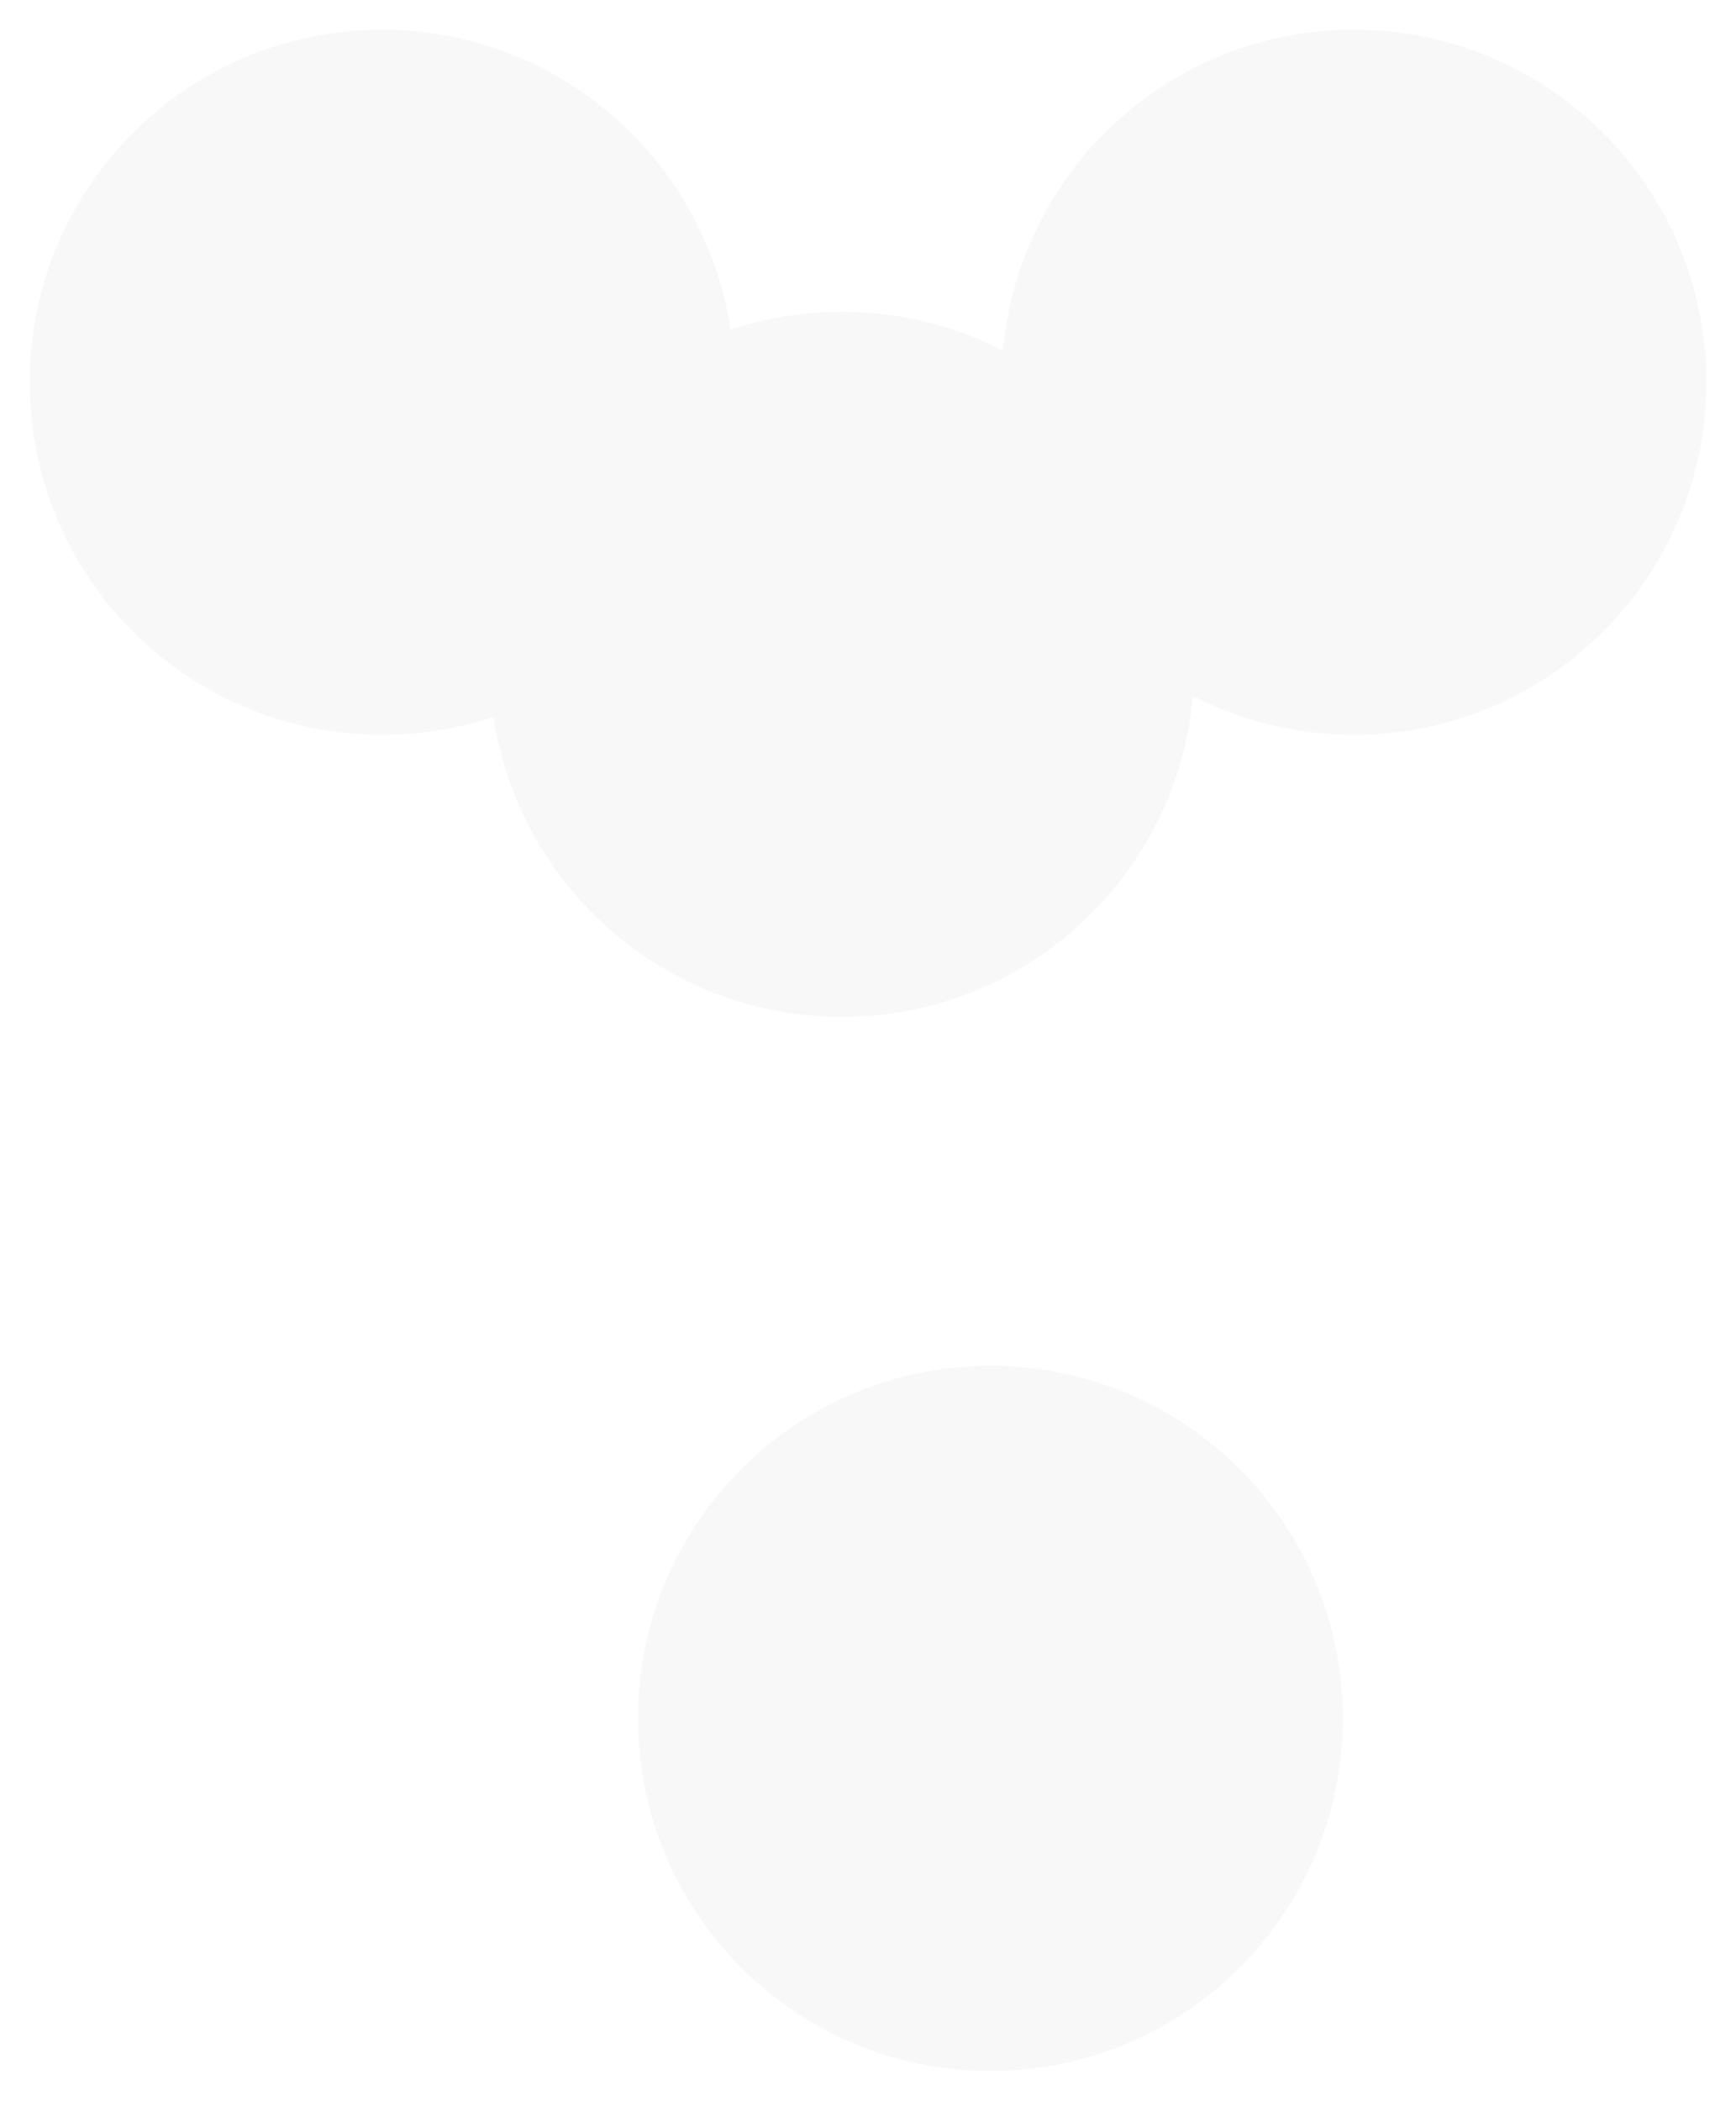 <?xml version="1.0" encoding="UTF-8"?> <svg xmlns="http://www.w3.org/2000/svg" width="234" height="283" viewBox="0 0 234 283" fill="none"> <g filter="url(#filter0_d_2728_2853)"> <path d="M62.523 92.575C57.802 94.148 52.75 95 47.5 95C21.267 95 0 73.734 0 47.5C0 21.266 21.267 0 47.5 0C71.329 0 91.06 17.547 94.477 40.425C99.198 38.852 104.25 38 109.5 38C117.314 38 124.687 39.887 131.189 43.23C133.348 18.997 153.706 0 178.5 0C204.734 0 226 21.266 226 47.5C226 73.734 204.734 95 178.5 95C170.686 95 163.313 93.113 156.811 89.77C154.652 114.003 134.294 133 109.5 133C85.671 133 65.94 115.453 62.523 92.575Z" fill="#F8F8F8"></path> <path d="M177 227.5C177 253.734 155.734 275 129.5 275C103.266 275 82 253.734 82 227.5C82 201.266 103.266 180 129.5 180C155.734 180 177 201.266 177 227.5Z" fill="#F8F8F8"></path> </g> <defs> <filter id="filter0_d_2728_2853" x="0" y="0" width="234" height="283" filterUnits="userSpaceOnUse" color-interpolation-filters="sRGB"> <feFlood flood-opacity="0" result="BackgroundImageFix"></feFlood> <feColorMatrix in="SourceAlpha" type="matrix" values="0 0 0 0 0 0 0 0 0 0 0 0 0 0 0 0 0 0 127 0" result="hardAlpha"></feColorMatrix> <feOffset dx="4" dy="4"></feOffset> <feGaussianBlur stdDeviation="2"></feGaussianBlur> <feComposite in2="hardAlpha" operator="out"></feComposite> <feColorMatrix type="matrix" values="0 0 0 0 1 0 0 0 0 0.859 0 0 0 0 0.357 0 0 0 1 0"></feColorMatrix> <feBlend mode="normal" in2="BackgroundImageFix" result="effect1_dropShadow_2728_2853"></feBlend> <feBlend mode="normal" in="SourceGraphic" in2="effect1_dropShadow_2728_2853" result="shape"></feBlend> </filter> </defs> </svg> 